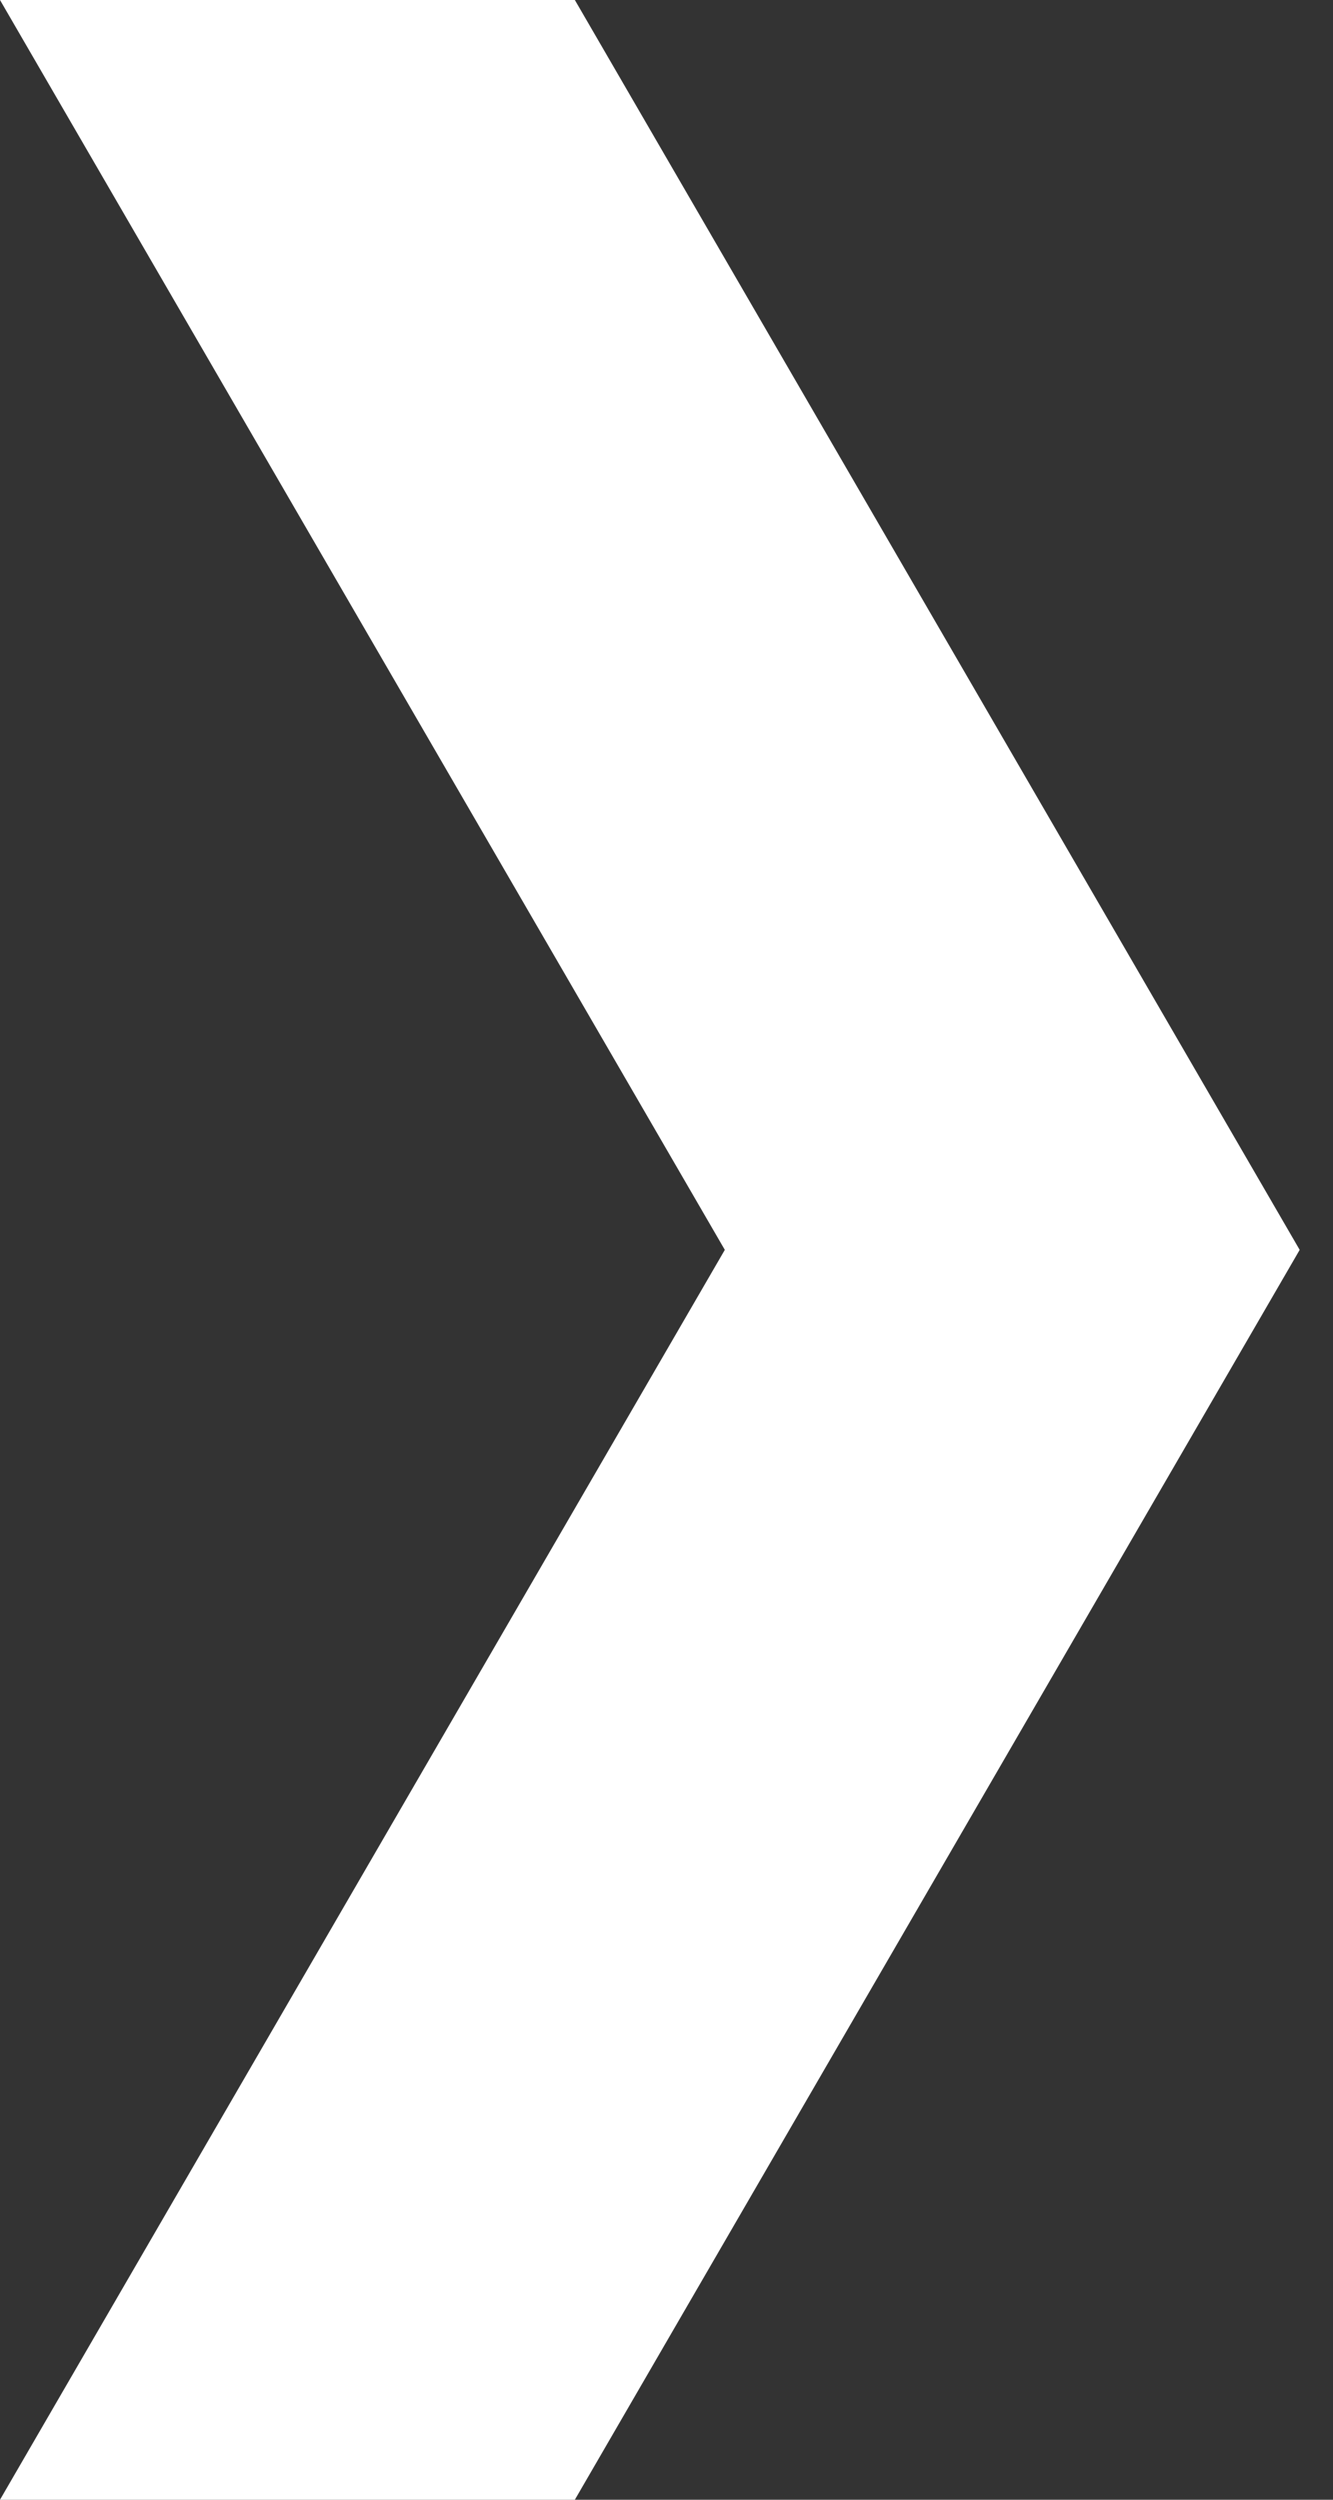 <?xml version="1.0" encoding="utf-8"?>
<!-- Generator: Adobe Illustrator 21.0.2, SVG Export Plug-In . SVG Version: 6.00 Build 0)  -->
<svg version="1.1" id="Laag_1" xmlns="http://www.w3.org/2000/svg" xmlns:xlink="http://www.w3.org/1999/xlink" x="0px" y="0px"
	 viewBox="0 0 16 30" style="enable-background:new 0 0 16 30;" xml:space="preserve">
<rect x="0" y="0" width="16" height="30" fill="#333333" stroke="none"/>
<style type="text/css">
	.st0{fill:#FFFFFF;}
</style>
<polygon class="st0" points="6.9,0 0,0 8.7,15 0,30 6.9,30 15.6,15 "/>
</svg>
